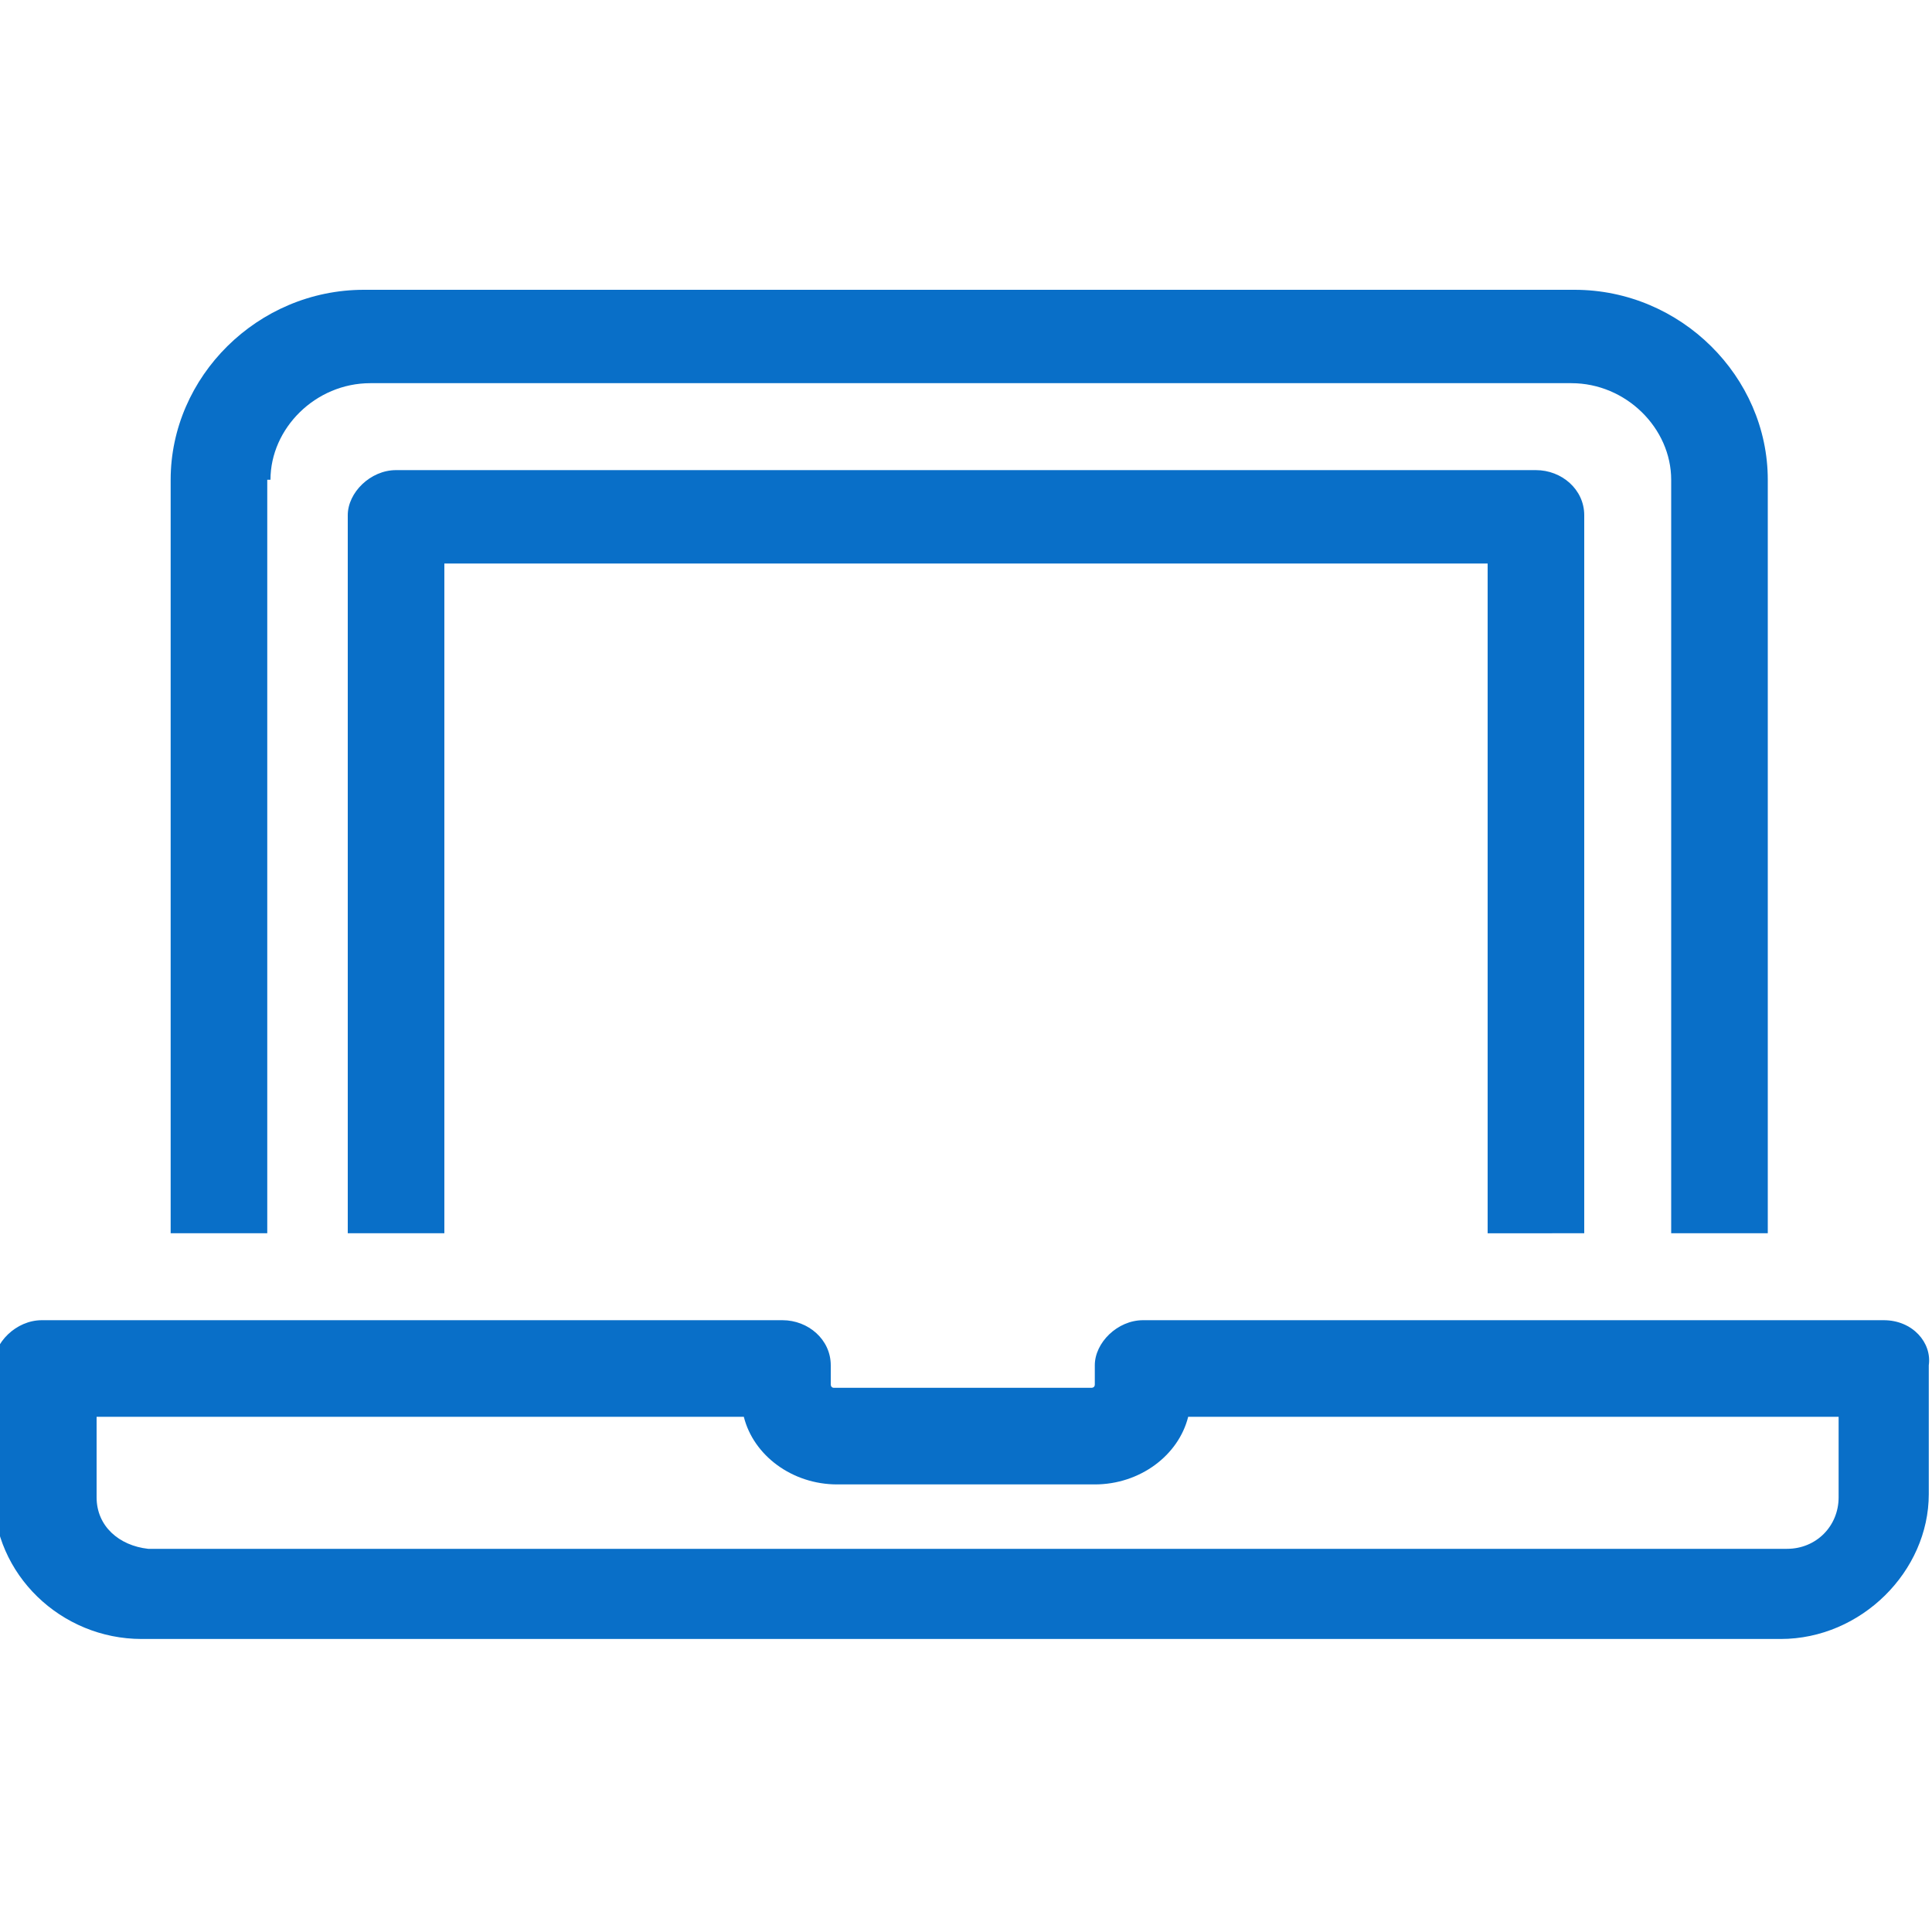 <?xml version="1.0" encoding="utf-8"?>
<!-- Generator: Adobe Illustrator 27.0.1, SVG Export Plug-In . SVG Version: 6.00 Build 0)  -->
<svg version="1.1" id="レイヤー_1" xmlns="http://www.w3.org/2000/svg" xmlns:xlink="http://www.w3.org/1999/xlink" x="0px"
	 y="0px" viewBox="0 0 60 60" style="enable-background:new 0 0 60 60;" xml:space="preserve">
<style type="text/css">
	.st0{fill:#096FC8;}
</style>
<path class="st0" d="M58.5,41h-23c-0.8,0-1.5,0.7-1.5,1.4v0.6c0,0.1-0.1,0.1-0.1,0.1h-8c-0.1,0-0.1-0.1-0.1-0.1v-0.6
	c0-0.8-0.7-1.4-1.5-1.4h-23c-0.8,0-1.5,0.7-1.5,1.4v4c0,2.5,2.1,4.5,4.6,4.5h50.9c2.5,0,4.6-2.1,4.6-4.5v-4C60,41.7,59.4,41,58.5,41
	z M57.1,46.5c0,0.9-0.7,1.6-1.6,1.6H4.6C3.7,48,3,47.4,3,46.5V44h20.1c0.3,1.2,1.5,2.1,2.9,2.1H34c1.4,0,2.6-0.9,2.9-2.1h20.2V46.5z
	"/>
<path class="st0" d="M8.4,14.9c0-1.6,1.4-3,3.1-3h37.3c1.7,0,3.1,1.4,3.1,3v23.4h3V14.9c0-3.2-2.7-5.9-6-5.9H11.3
	c-3.3,0-6,2.7-6,5.9v23.4h3V14.9z"/>
<path class="st0" d="M49.2,38.3V16c0-0.8-0.7-1.4-1.5-1.4H12.3c-0.8,0-1.5,0.7-1.5,1.4v22.3h3V17.5h32.4v20.8H49.2z"/>
</svg>
